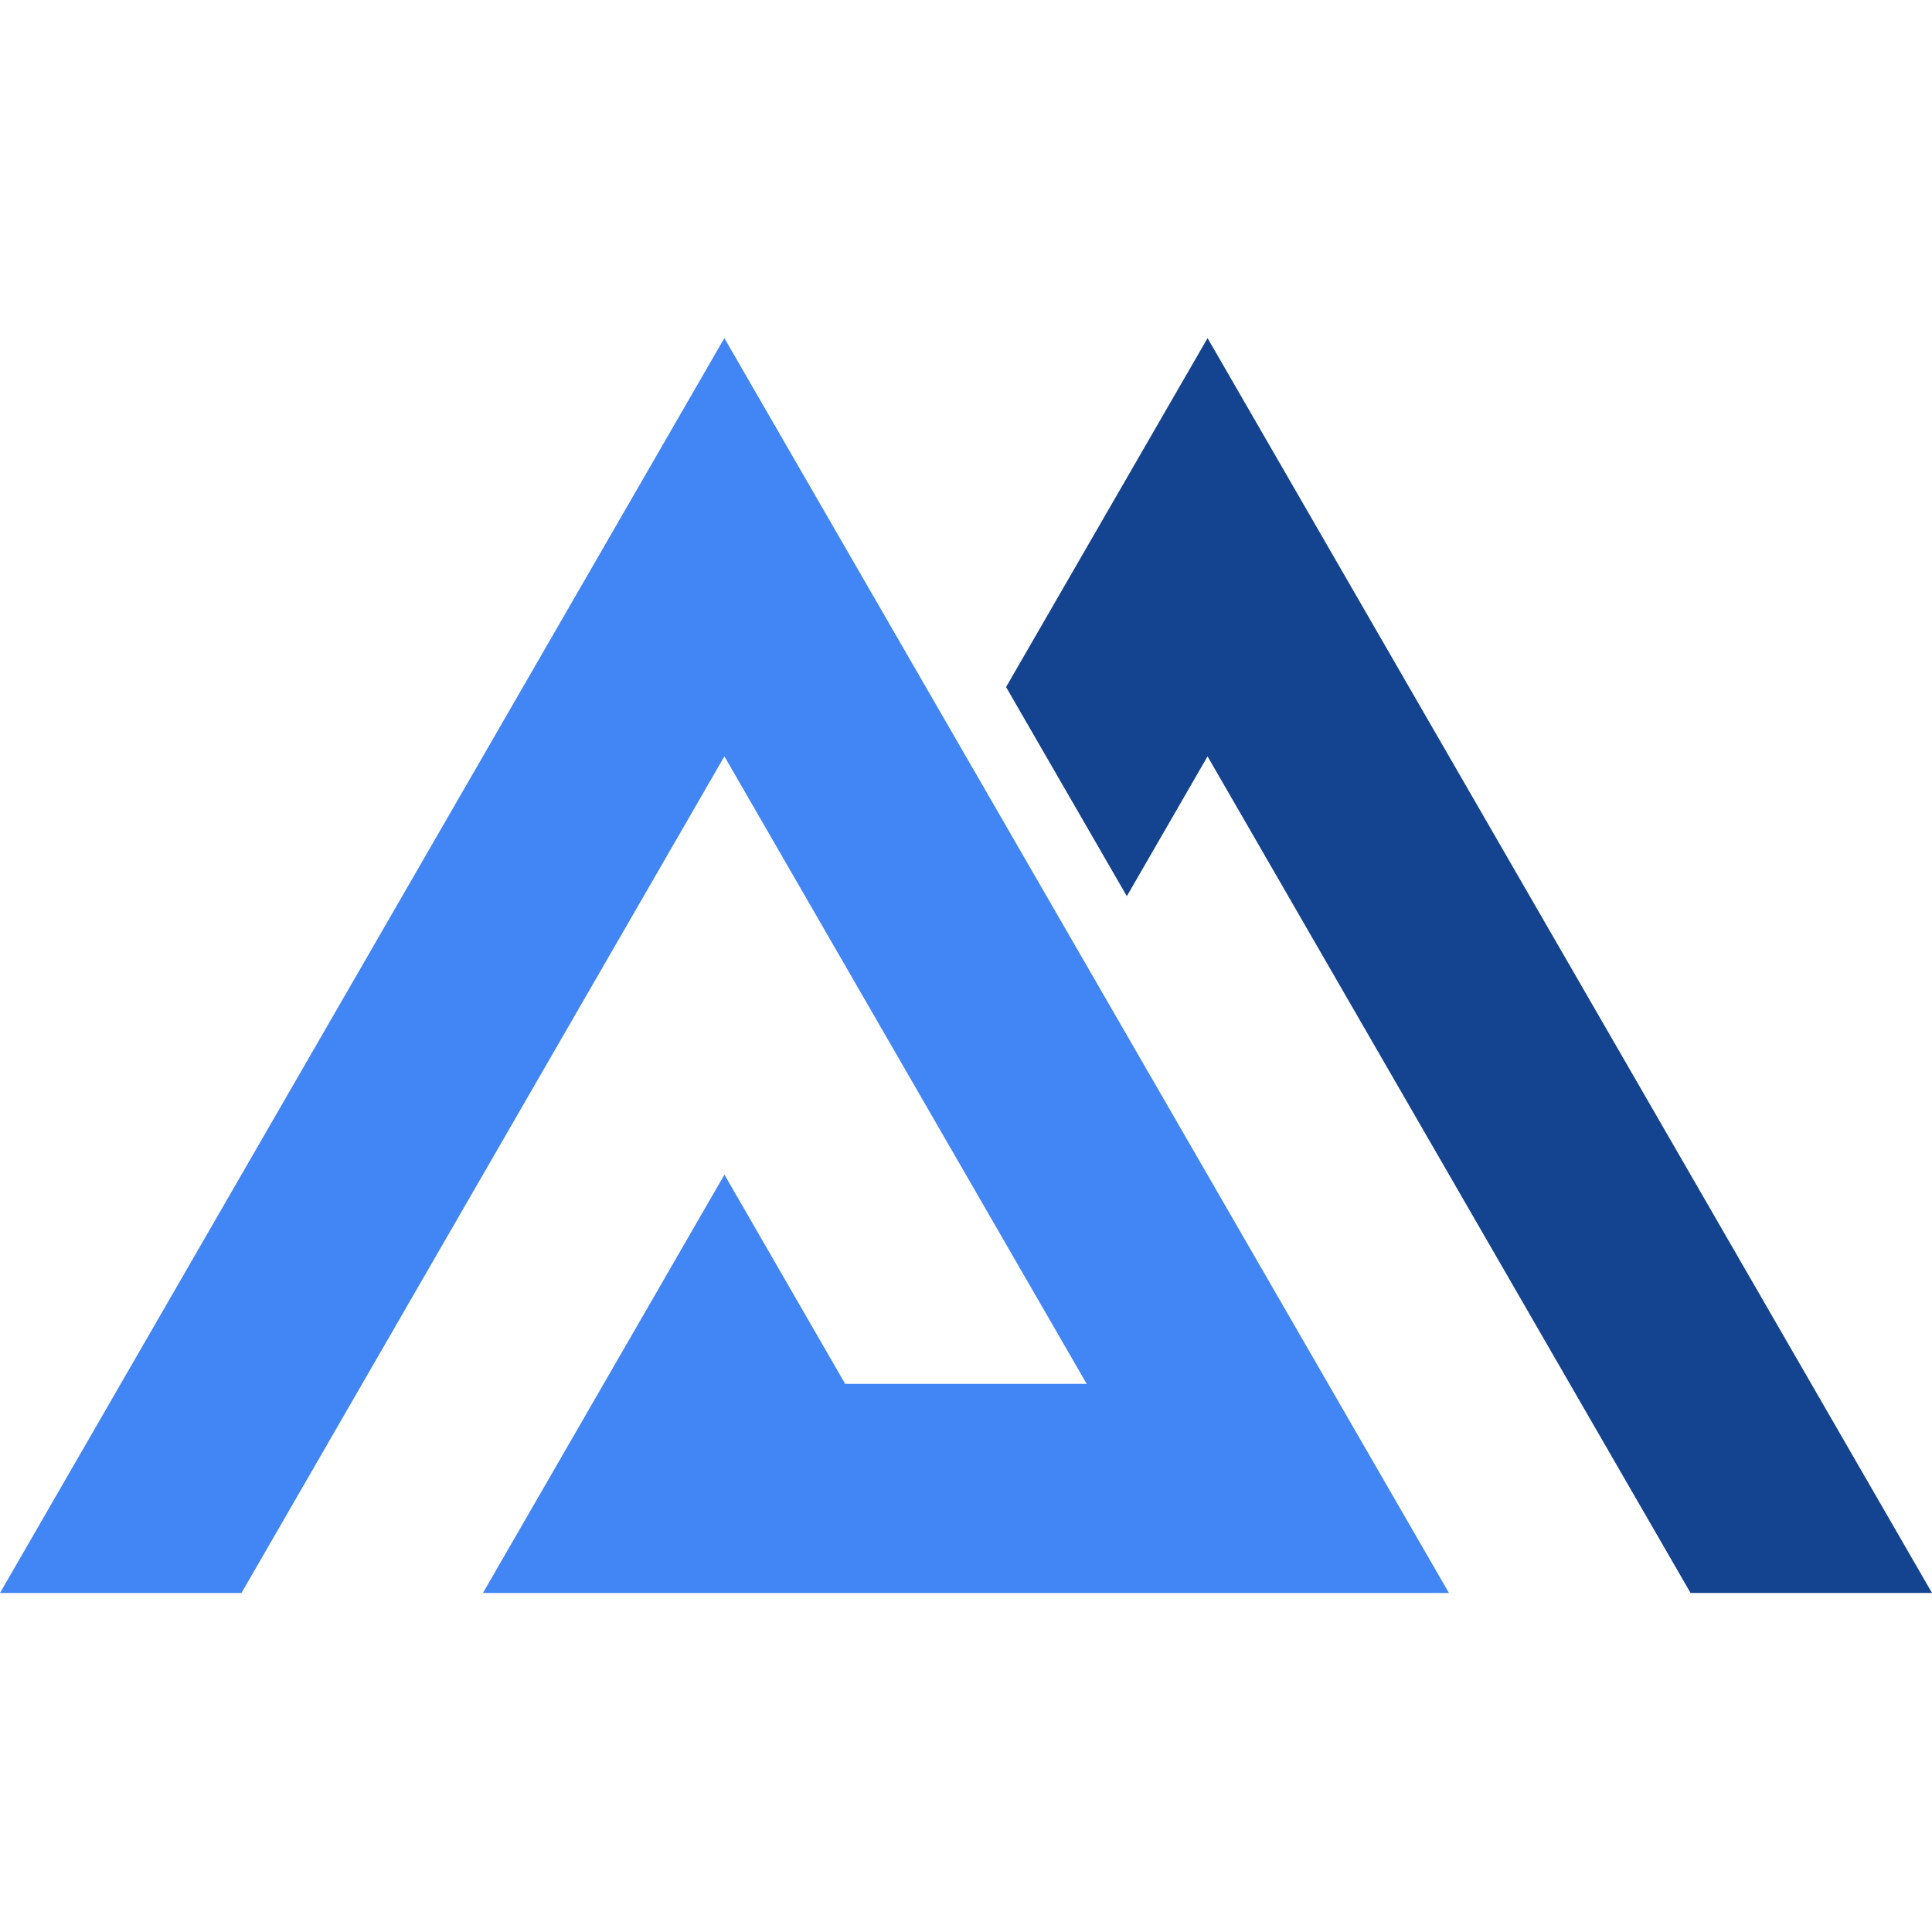 <?xml version="1.0" encoding="UTF-8"?>
<svg xmlns="http://www.w3.org/2000/svg" width="200" height="200" viewBox="0 0 200 200" fill="none">
  <g clip-path="url(#clip0_59_230)">
    <path d="M149.994 164.904H49.994L74.993 121.6L87.493 143.258H112.492L74.993 78.304H74.985L24.999 164.904H0L74.985 35L149.994 164.904Z" fill="#4285F4"></path>
    <path d="M175.001 164.9V164.896L125.007 78.304H125.003L116.65 92.772L104.147 71.122L125.007 35L200 164.9H175.001Z" fill="#14438F"></path>
  </g>
  <defs>
    <clipPath id="clip0_59_230">
      <rect width="200" height="129.904" fill="white" transform="translate(0 35)"></rect>
    </clipPath>
  </defs>
</svg>
